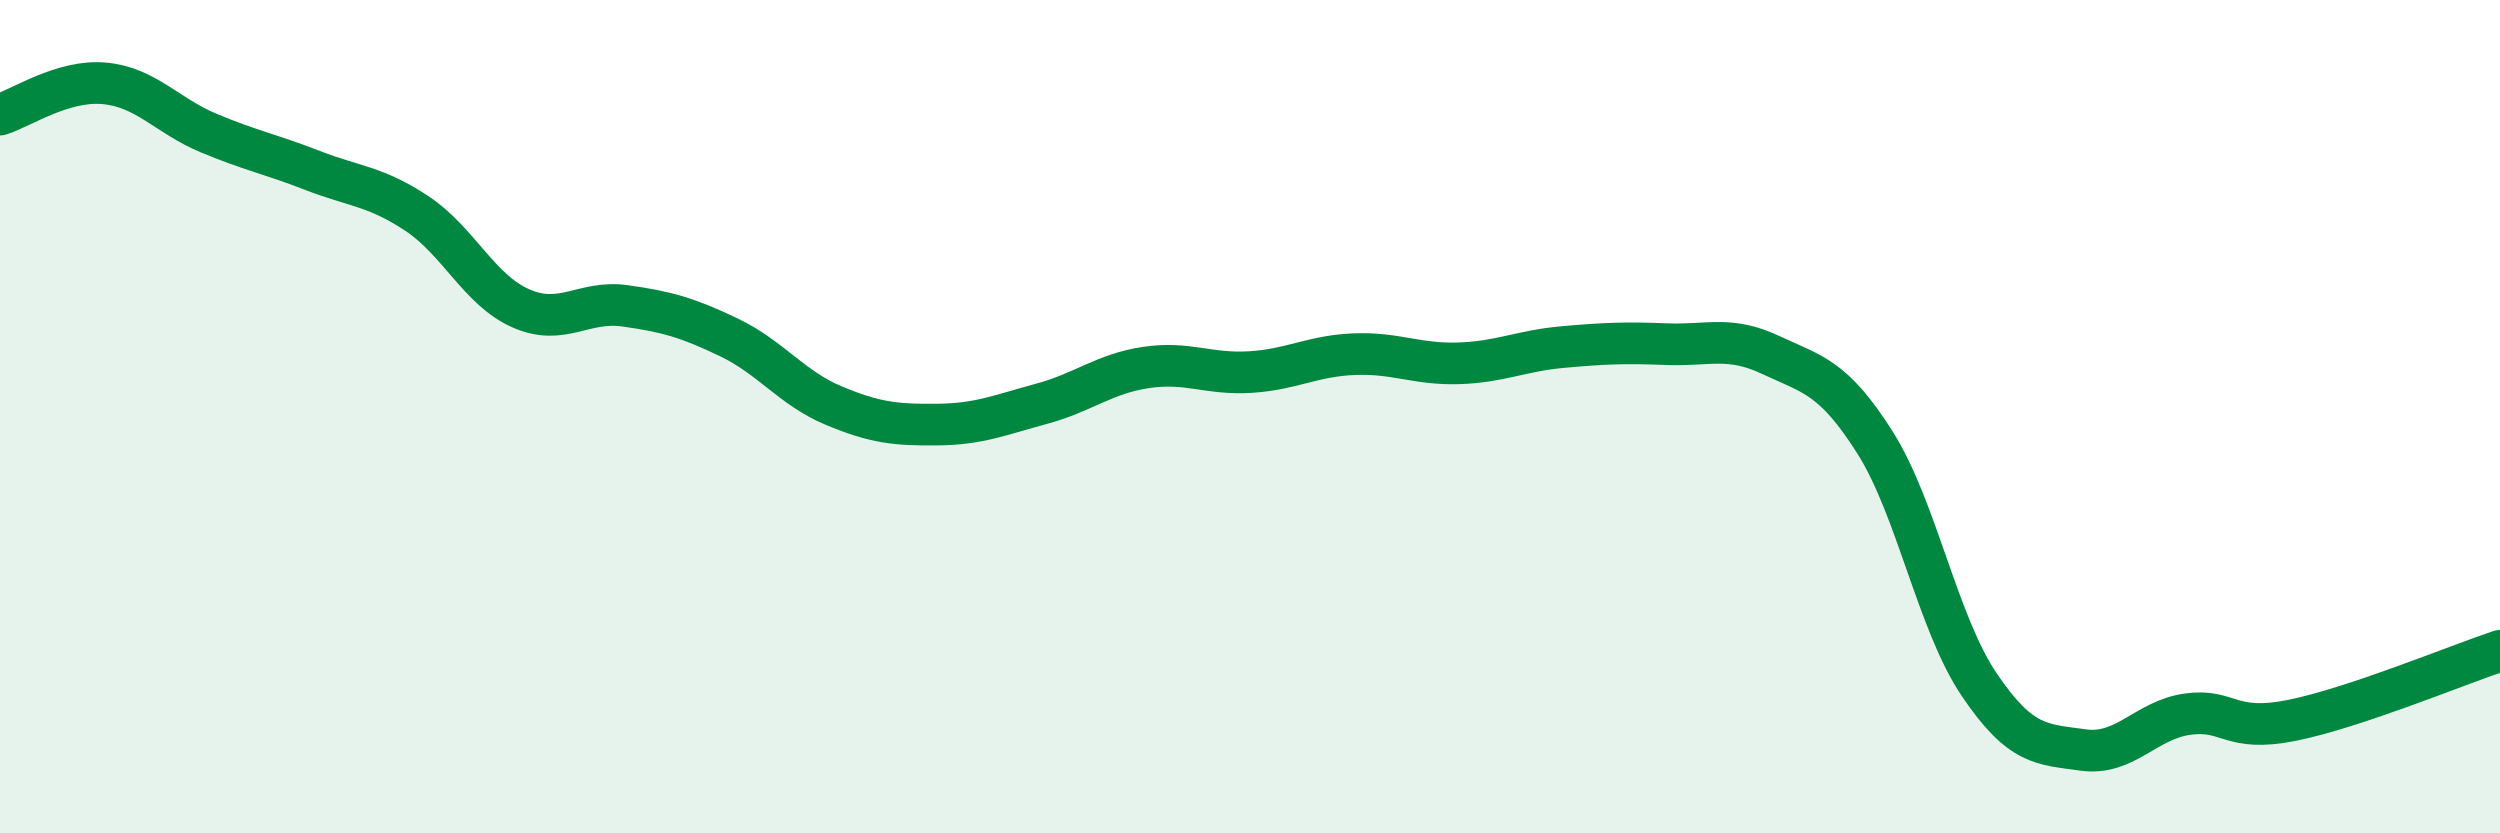 
    <svg width="60" height="20" viewBox="0 0 60 20" xmlns="http://www.w3.org/2000/svg">
      <path
        d="M 0,2.75 C 0.5,2.6 1.5,1.91 2.5,2 C 3.5,2.09 4,2.77 5,3.19 C 6,3.61 6.5,3.7 7.5,4.09 C 8.5,4.48 9,4.46 10,5.12 C 11,5.78 11.5,6.96 12.5,7.4 C 13.5,7.84 14,7.2 15,7.34 C 16,7.48 16.5,7.62 17.5,8.1 C 18.5,8.58 19,9.31 20,9.73 C 21,10.15 21.5,10.2 22.5,10.19 C 23.5,10.18 24,9.96 25,9.69 C 26,9.42 26.5,8.97 27.5,8.82 C 28.5,8.67 29,8.99 30,8.93 C 31,8.87 31.5,8.54 32.5,8.5 C 33.5,8.46 34,8.75 35,8.72 C 36,8.69 36.5,8.42 37.5,8.33 C 38.5,8.24 39,8.22 40,8.26 C 41,8.3 41.5,8.05 42.5,8.52 C 43.5,8.99 44,9.04 45,10.62 C 46,12.2 46.5,14.95 47.5,16.43 C 48.5,17.91 49,17.86 50,18 C 51,18.14 51.5,17.28 52.5,17.14 C 53.5,17 53.5,17.59 55,17.29 C 56.5,16.99 59,15.95 60,15.62L60 20L0 20Z"
        fill="#008740"
        opacity="0.1"
        stroke-linecap="round"
        stroke-linejoin="round"
      />
      <path
        d="M 0,2.75 C 0.5,2.6 1.5,1.91 2.5,2 C 3.5,2.09 4,2.77 5,3.19 C 6,3.61 6.5,3.7 7.5,4.09 C 8.5,4.48 9,4.46 10,5.12 C 11,5.78 11.5,6.96 12.5,7.4 C 13.5,7.84 14,7.2 15,7.34 C 16,7.48 16.5,7.62 17.5,8.1 C 18.5,8.58 19,9.31 20,9.73 C 21,10.15 21.5,10.2 22.5,10.19 C 23.5,10.18 24,9.96 25,9.69 C 26,9.42 26.5,8.97 27.5,8.82 C 28.5,8.67 29,8.99 30,8.93 C 31,8.87 31.5,8.54 32.5,8.5 C 33.5,8.46 34,8.75 35,8.72 C 36,8.69 36.5,8.42 37.5,8.33 C 38.5,8.24 39,8.22 40,8.26 C 41,8.3 41.5,8.05 42.5,8.52 C 43.5,8.99 44,9.04 45,10.62 C 46,12.2 46.5,14.95 47.5,16.43 C 48.5,17.91 49,17.86 50,18 C 51,18.14 51.5,17.28 52.5,17.14 C 53.5,17 53.5,17.59 55,17.29 C 56.5,16.99 59,15.95 60,15.62"
        stroke="#008740"
        stroke-width="1"
        fill="none"
        stroke-linecap="round"
        stroke-linejoin="round"
      />
    </svg>
  